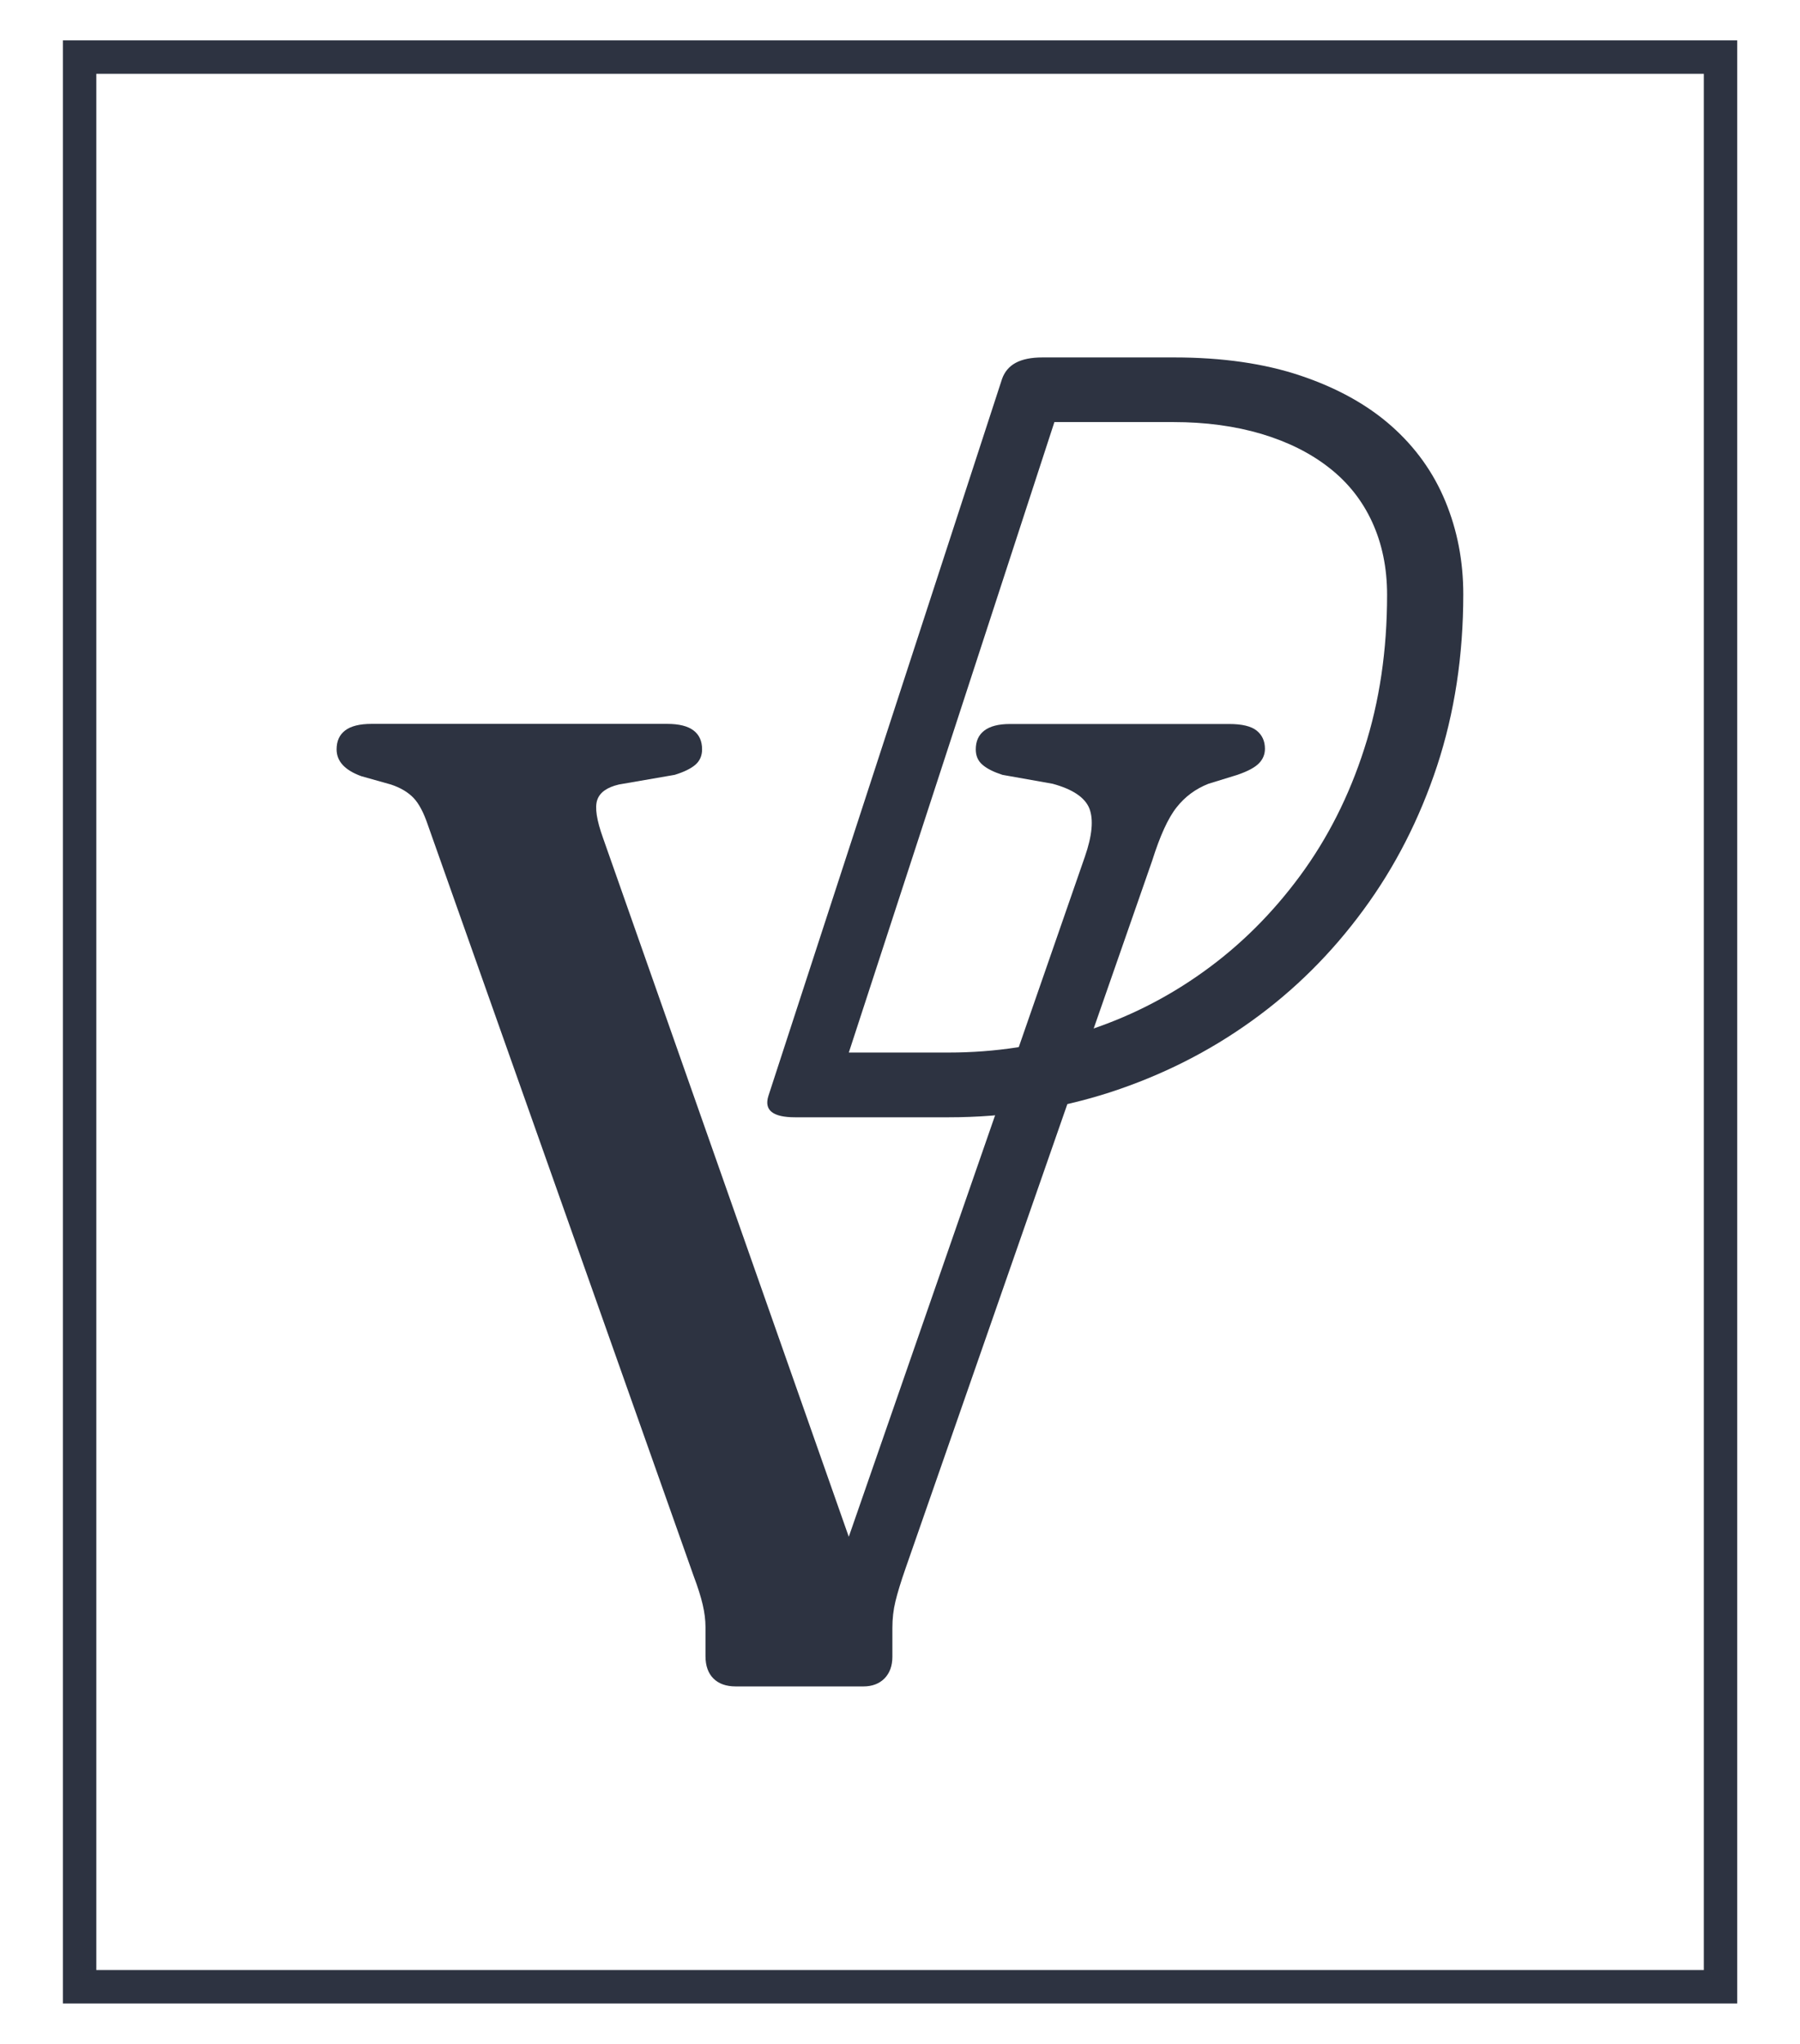 <svg xmlns="http://www.w3.org/2000/svg" id="Calque_2" data-name="Calque 2" viewBox="0 0 147.65 167.6"><g><path d="M80.04,61.46c0-.68.23-1.19.7-1.55.47-.36,1.17-.54,2.11-.54h17.98c1.05,0,1.8.18,2.25.54.45.36.68.86.68,1.49,0,.45-.16.85-.48,1.18-.32.34-.91.66-1.78.96l-2.37.73c-1.05.41-1.93,1.06-2.62,1.94-.7.88-1.36,2.34-2,4.37l-20.24,58.06c-.38,1.09-.65,1.98-.82,2.68-.17.7-.25,1.42-.25,2.17v2.37c0,.75-.22,1.34-.65,1.78-.43.43-1.01.65-1.72.65h-10.48c-.79,0-1.4-.22-1.83-.65-.43-.43-.65-1.04-.65-1.83v-2.37c0-.6-.08-1.22-.23-1.86-.15-.64-.39-1.41-.73-2.31l-21.81-61.61c-.34-1.01-.73-1.76-1.18-2.23-.45-.47-1.07-.84-1.86-1.1l-2.42-.68c-1.35-.49-2.03-1.22-2.03-2.2,0-.68.23-1.19.7-1.55.47-.36,1.19-.54,2.17-.54h24.24c.98,0,1.7.18,2.17.54.47.36.7.87.7,1.55,0,.53-.19.95-.56,1.27-.38.32-.94.59-1.69.82l-4.57.79c-.98.23-1.57.65-1.78,1.27-.21.62-.05,1.66.48,3.13l21.93,62.34-4.51,2.82,22.1-63.64c.6-1.73.72-3.04.37-3.95-.36-.9-1.36-1.58-3.02-2.03l-4.11-.73c-.71-.23-1.26-.5-1.63-.82-.38-.32-.56-.74-.56-1.27Z" fill="#2d3341" stroke-width="0"></path><path d="M65.22,91.62c-1.83,0-2.56-.58-2.19-1.75l19.17-58.81c.21-.58.58-1.02,1.12-1.31.54-.29,1.27-.44,2.19-.44h10.8c3.95,0,7.42.5,10.39,1.5,2.97,1,5.45,2.37,7.43,4.12,1.98,1.75,3.45,3.81,4.43,6.18.98,2.37,1.47,4.91,1.47,7.62,0,5.04-.72,9.73-2.15,14.08-1.44,4.35-3.45,8.29-6.06,11.83-2.6,3.54-5.65,6.57-9.15,9.08-3.5,2.52-7.36,4.46-11.58,5.84-4.23,1.37-8.65,2.06-13.27,2.06h-12.61ZM69.65,86.31h8.18c3.79,0,7.46-.56,11.02-1.69,3.56-1.12,6.85-2.77,9.86-4.93,3.02-2.16,5.66-4.79,7.93-7.87,2.27-3.08,4.03-6.56,5.27-10.43,1.25-3.87,1.87-8.07,1.87-12.61,0-2.21-.41-4.19-1.22-5.96-.81-1.77-1.99-3.26-3.53-4.46-1.54-1.21-3.39-2.13-5.56-2.78-2.16-.64-4.58-.97-7.24-.97h-9.74l-16.86,51.69Z" fill="#2d3341" stroke-width="0"></path></g><path d="M142.49,164.29H5.16V3.31h137.34v160.97ZM7.9,161.55h131.86V6.05H7.9v155.49Z" fill="#2d3341" stroke-width="0"></path></svg>